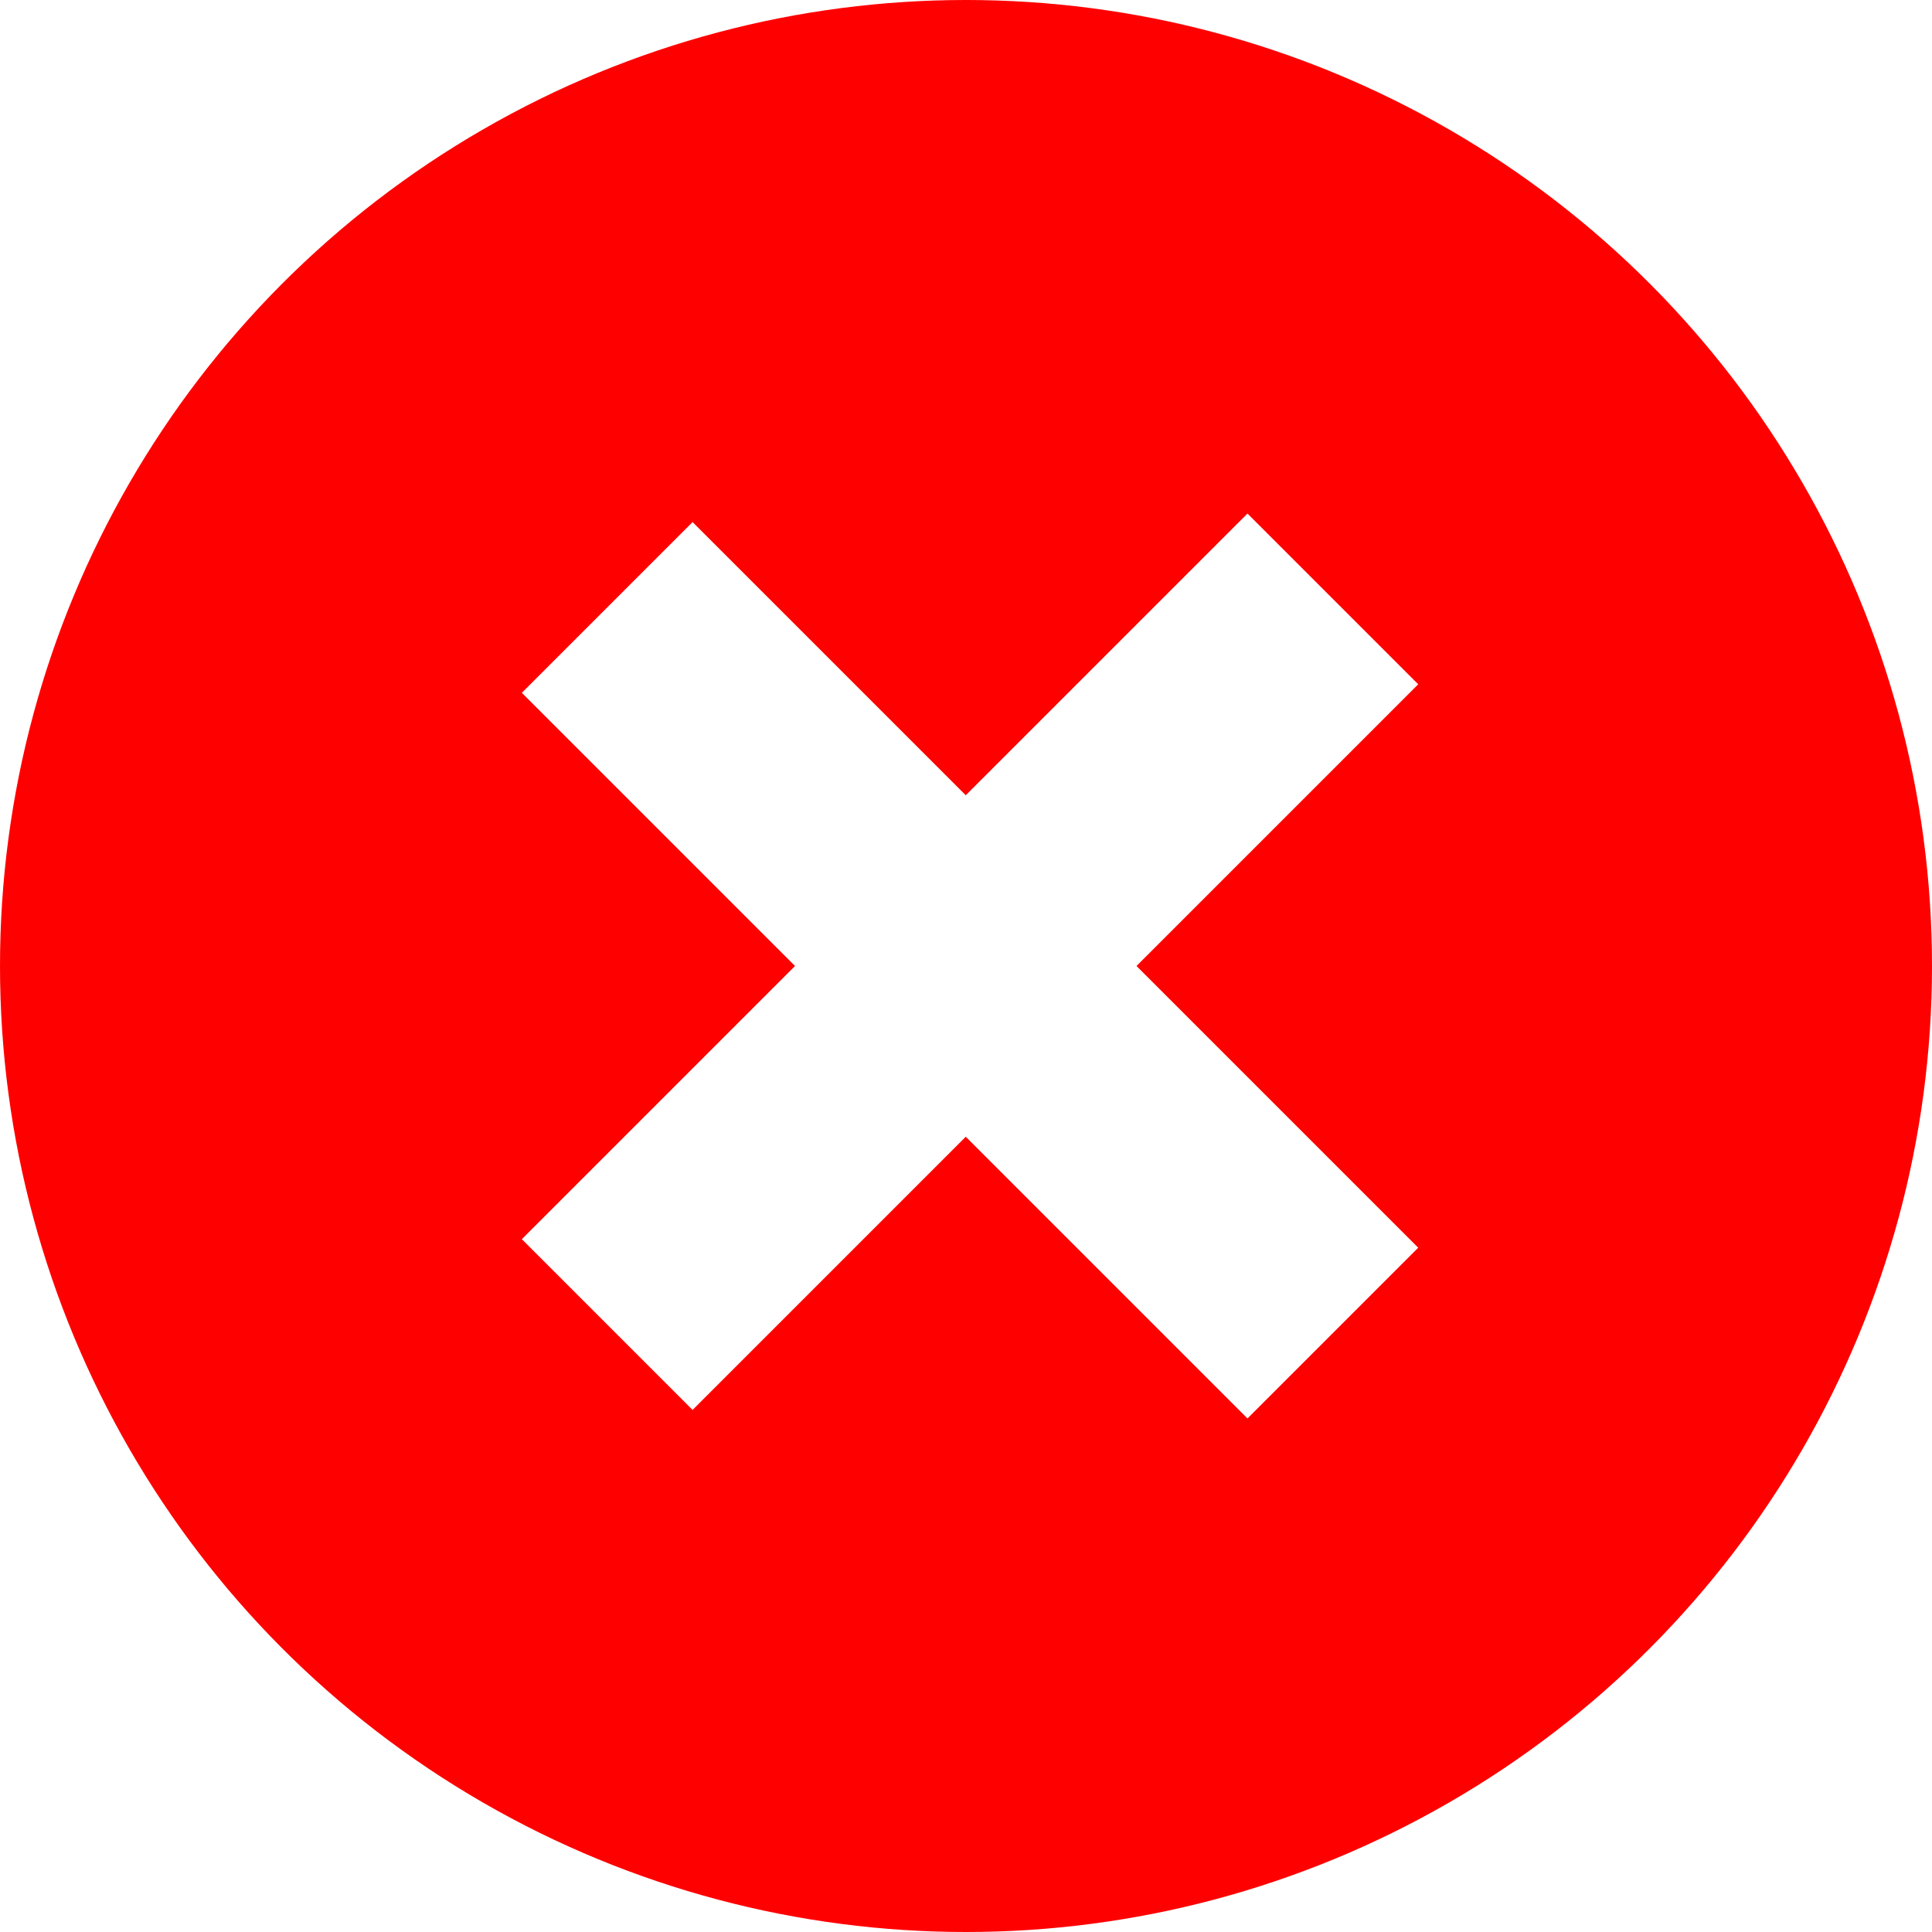<svg version="1.1" id="x_white" xmlns="http://www.w3.org/2000/svg" xmlns:xlink="http://www.w3.org/1999/xlink" x="0px" y="0px"
	 width="16px" height="16px" viewBox="0 0 16 16" style="enable-background:new 0 0 16 16;" xml:space="preserve">
<style type="text/css">
	#x_white .st0{fill:#FF0000;}
	#x_white .st1{fill:#231F20;}
	#x_white .st2{fill:#FFFFFF;}
</style>
<g>
	<g>
		<circle class="st0" cx="8" cy="8" r="8"/>
	</g>
	<g>
		<g>
			<line class="st1" x1="5" y1="5" x2="11" y2="11"/>
			<rect x="7" y="3.8" transform="matrix(0.707 -0.707 0.707 0.707 -3.314 8)" class="st2" width="2" height="8.5"/>
		</g>
		<g>
			<line class="st1" x1="11" y1="5" x2="5" y2="11"/>
			<rect x="3.8" y="7" transform="matrix(0.707 -0.707 0.707 0.707 -3.314 8)" class="st2" width="8.5" height="2"/>
		</g>
	</g>
</g>
</svg>
